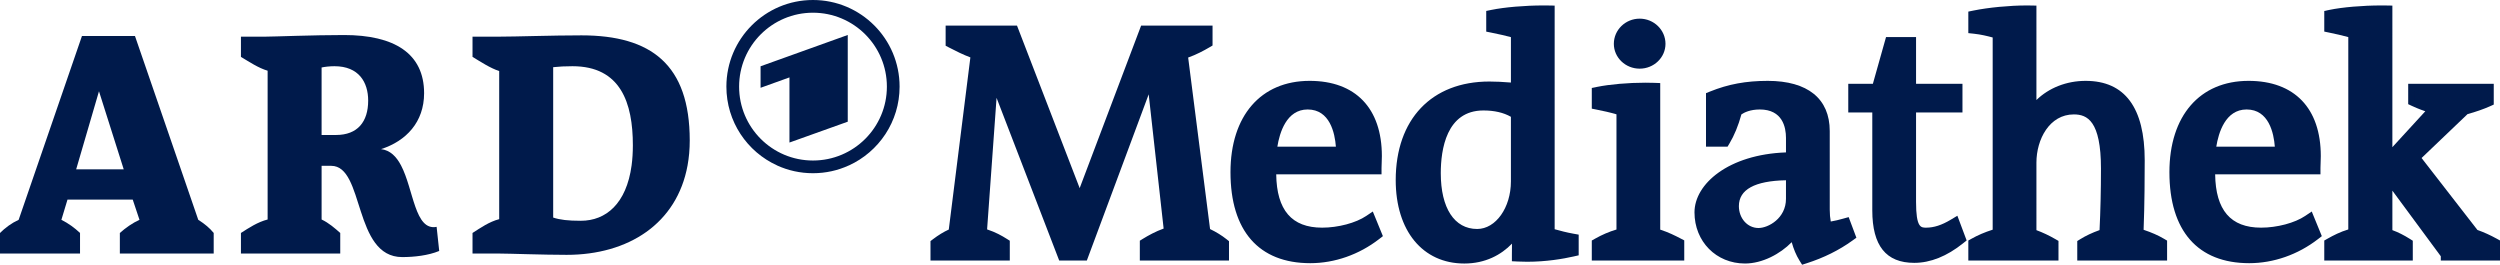 <?xml version="1.0" encoding="UTF-8" standalone="no"?>
<!-- Generator: Adobe Illustrator 16.0.0, SVG Export Plug-In . SVG Version: 6.00 Build 0)  -->

<svg
   xmlns:dc="http://purl.org/dc/elements/1.1/"
   xmlns:cc="http://creativecommons.org/ns#"
   xmlns:rdf="http://www.w3.org/1999/02/22-rdf-syntax-ns#"
   xmlns:svg="http://www.w3.org/2000/svg"
   xmlns="http://www.w3.org/2000/svg"
   xmlns:sodipodi="http://sodipodi.sourceforge.net/DTD/sodipodi-0.dtd"
   xmlns:inkscape="http://www.inkscape.org/namespaces/inkscape"
   version="1.1"
   x="0px"
   y="0px"
   width="585.458"
   height="61.994"
   viewBox="0 0 585.458 61.994"
   enable-background="new 0 0 768.66 142"
   xml:space="preserve"
   id="svg263"
   sodipodi:docname="ard-mediathek.svg"
   inkscape:version="0.92.1 r15371"><defs
     id="defs267" /><sodipodi:namedview
     pagecolor="#ffffff"
     bordercolor="#666666"
     borderopacity="1"
     objecttolerance="10"
     gridtolerance="10"
     guidetolerance="10"
     inkscape:pageopacity="0"
     inkscape:pageshadow="2"
     inkscape:window-width="1920"
     inkscape:window-height="1001"
     id="namedview265"
     showgrid="false"
     fit-margin-top="0"
     fit-margin-left="0"
     fit-margin-right="0"
     fit-margin-bottom="0"
     inkscape:zoom="3.0061935"
     inkscape:cx="298.97981"
     inkscape:cy="14.087437"
     inkscape:window-x="-9"
     inkscape:window-y="-9"
     inkscape:window-maximized="1"
     inkscape:current-layer="svg263" /><path
     style="fill:#001a4b;fill-opacity:1"
     inkscape:connector-curvature="0"
     id="path2"
     d="m 248.565,60.268 -15.693,-40.76 -2.5,34.751 c 2.227,0.664 3.774,1.534 5.004,2.312 l 0.35,0.221 v 3.475 h -17.07 v -3.433 l 0.295,-0.225 c 1.318,-1.007 2.724,-1.84 3.929,-2.333 l 5.186,-41.334 c -1.845,-0.637 -3.781,-1.6 -5.461,-2.477 l -0.403,-0.21 V 6.738 h 15.447 L 252.851,46.16 267.756,6.738 h 15.453 v 3.49 l -0.369,0.218 c -1.378,0.814 -3.383,1.874 -5.416,2.515 l 5.261,41.184 c 1.496,0.679 2.937,1.548 4.094,2.473 l 0.282,0.226 v 3.422 h -19.382 v -3.479 l 0.355,-0.22 c 1.323,-0.818 3.264,-1.884 5.283,-2.523 l -3.916,-35.171 -15.405,41.396 h -5.431 z" /><path
     style="fill:#001a4b;fill-opacity:1"
     inkscape:connector-curvature="0"
     id="path4"
     d="M 282.457,7.488 V 9.8 c -1.696,1.002 -3.854,2.081 -5.859,2.621 l 5.396,42.239 c 1.619,0.693 3.16,1.619 4.316,2.543 v 2.312 h -17.882 v -2.311 c 1.618,-1.001 3.699,-2.08 5.703,-2.619 l -4.316,-38.772 h -0.076 L 253.475,59.518 H 249.08 L 232.431,16.275 h -0.078 l -2.773,38.54 c 2.312,0.616 3.931,1.465 5.396,2.39 v 2.312 h -15.57 v -2.312 c 1.311,-1.001 2.854,-1.927 4.162,-2.39 l 5.319,-42.394 C 226.884,11.804 224.725,10.725 222.951,9.8 V 7.488 h 14.183 l 15.724,40.775 15.416,-40.775 h 14.183 m -14.029,52.027 v 0 0 M 283.957,5.988 h -1.5 -14.185 -1.037 l -0.367,0.97 -14.026,37.1 -14.311,-37.109 -0.37,-0.96 h -1.029 -14.181 -1.5 v 1.5 2.312 0.909 l 0.806,0.421 c 1.533,0.8 3.278,1.671 4.989,2.313 l -5.058,40.313 c -1.168,0.528 -2.47,1.321 -3.694,2.255 l -0.589,0.45 v 0.742 2.312 1.5 h 1.5 15.57 1.5 v -1.5 -2.312 -0.827 l -0.699,-0.441 C 234.61,55.2 233.17,54.383 231.162,53.721 l 2.217,-30.809 14.301,37.145 0.37,0.961 h 1.03 4.395 1.042 l 0.363,-0.977 14.124,-37.953 3.5,31.438 c -1.875,0.669 -3.632,1.641 -4.865,2.403 l -0.711,0.439 v 0.836 2.311 1.5 h 1.5 17.882 1.5 v -1.5 -2.312 -0.722 l -0.563,-0.45 c -1.106,-0.884 -2.457,-1.717 -3.871,-2.392 l -5.13,-40.164 c 1.889,-0.667 3.697,-1.629 4.975,-2.385 l 0.737,-0.436 V 9.798 7.486 5.988 Z" /><path
     style="fill:#001a4b;fill-opacity:1"
     inkscape:connector-curvature="0"
     id="path10"
     d="m 306.847,60.883 c -11.568,0 -17.938,-7.302 -17.938,-20.561 0,-12.729 6.814,-20.636 17.784,-20.636 10.425,0 16.167,5.987 16.167,16.858 0,0.61 -0.024,1.194 -0.046,1.713 -0.017,0.401 -0.032,0.763 -0.032,1.063 v 0.75 h -24.666 v 0.33 c 0,9.066 3.872,13.664 11.507,13.664 3.885,0 8.208,-1.157 10.757,-2.879 l 0.764,-0.517 1.799,4.39 -0.452,0.349 c -4.564,3.532 -10.12,5.476 -15.644,5.476 z m 6.793,-25.779 c -0.197,-6.414 -2.935,-10.217 -7.41,-10.217 -4.288,0 -7.229,3.801 -7.96,10.217 z" /><path
     style="fill:#001a4b;fill-opacity:1"
     inkscape:connector-curvature="0"
     id="path12"
     d="m 306.693,20.436 c 10.562,0 15.417,6.32 15.417,16.108 -0.001,1.083 -0.078,2.083 -0.078,2.776 h -24.666 v 1.08 c 0,9.789 4.472,14.414 12.257,14.414 3.776,0 8.323,-1.08 11.177,-3.008 l 1.232,3.008 c -4.085,3.16 -9.403,5.318 -15.185,5.318 -10.868,0 -17.188,-6.63 -17.188,-19.811 0,-11.484 5.858,-19.885 17.034,-19.885 m -9.25,15.418 h 16.958 c 0,-6.629 -2.696,-11.717 -8.171,-11.717 -5.395,0 -8.247,5.164 -8.787,11.717 m 9.25,-16.918 c -11.432,0 -18.534,8.195 -18.534,21.386 0,13.742 6.637,21.311 18.688,21.311 5.689,0 11.408,-2 16.103,-5.632 l 0.903,-0.698 -0.433,-1.057 -1.232,-3.008 -0.7,-1.707 -1.528,1.032 c -2.436,1.646 -6.589,2.751 -10.337,2.751 -7.121,0 -10.642,-4.088 -10.754,-12.494 h 23.163 1.5 v -1.5 c 0,-0.292 0.015,-0.643 0.031,-1.032 0.021,-0.521 0.046,-1.113 0.047,-1.743 0,-11.191 -6.166,-17.609 -16.917,-17.609 z m -7.558,15.418 c 0.515,-3.237 2.124,-8.717 7.095,-8.717 5.207,0 6.374,5.532 6.613,8.717 z" /><path
     style="fill:#001a4b;fill-opacity:1"
     inkscape:connector-curvature="0"
     id="path18"
     d="m 342.921,60.96 c -9.305,0 -15.317,-7.374 -15.317,-18.787 0,-13.775 8.114,-22.333 21.175,-22.333 1.669,0 3.661,0.106 5.803,0.308 V 8.125 C 353.21,7.732 351.545,7.343 349.403,6.913 L 348.801,6.792 V 3.176 l 0.6,-0.123 c 3.049,-0.624 7.785,-1.027 12.065,-1.027 0.381,0 0.755,0.003 1.124,0.01 l 0.737,0.013 v 52.2 c 1.472,0.42 3.126,0.878 5.01,1.216 l 0.618,0.11 v 3.616 l -0.584,0.133 c -2.461,0.558 -6.323,1.223 -10.741,1.223 -0.692,0 -1.394,-0.016 -2.103,-0.051 l -0.713,-0.035 v -0.714 c 0,-1.588 0,-3.209 0.107,-4.874 -2.306,3.225 -6.309,6.087 -12,6.087 z m 4.471,-35.842 c -6.923,0 -10.735,5.482 -10.735,15.437 0,8.652 3.466,13.818 9.271,13.818 4.772,0 8.654,-5.335 8.654,-11.893 V 26.929 c -1.898,-1.202 -4.314,-1.811 -7.19,-1.811 z" /><path
     style="fill:#001a4b;fill-opacity:1"
     inkscape:connector-curvature="0"
     id="path20"
     d="m 361.465,2.776 c 0.376,0 0.747,0.003 1.11,0.01 v 52.029 c 1.618,0.463 3.47,1.002 5.628,1.389 v 2.39 c -2.897,0.656 -6.583,1.204 -10.576,1.204 -0.681,0 -1.37,-0.016 -2.066,-0.05 0,-2.544 0,-5.241 0.463,-8.017 l -0.154,-0.154 c -1.772,4.548 -6.476,8.634 -12.949,8.634 -9.02,0 -14.567,-7.246 -14.567,-18.037 0,-14.49 8.786,-21.583 20.425,-21.583 2.004,0 4.317,0.154 6.553,0.386 V 7.564 c -1.773,-0.539 -3.854,-1 -5.781,-1.387 V 3.788 c 3.105,-0.636 7.827,-1.012 11.914,-1.012 m -15.538,52.347 c 5.165,0 9.404,-5.551 9.404,-12.643 V 26.526 c -2.006,-1.387 -4.625,-2.158 -7.939,-2.158 -7.168,0 -11.485,5.55 -11.485,16.187 0,8.635 3.546,14.568 10.02,14.568 M 361.465,1.276 v 0 c -4.327,0 -9.122,0.409 -12.216,1.042 l -1.199,0.246 v 1.224 2.389 1.229 l 1.205,0.242 c 1.846,0.371 3.332,0.71 4.577,1.047 v 10.634 c -1.854,-0.157 -3.577,-0.238 -5.053,-0.238 -13.524,0 -21.925,8.845 -21.925,23.083 0,11.868 6.307,19.537 16.067,19.537 4.923,0 8.646,-2.042 11.159,-4.657 -0.019,0.91 -0.019,1.808 -0.019,2.694 v 1.429 l 1.427,0.069 c 0.703,0.034 1.422,0.052 2.139,0.052 4.487,0 8.408,-0.675 10.907,-1.241 l 1.168,-0.265 v -1.198 -2.39 -1.255 l -1.235,-0.222 c -1.622,-0.29 -3.077,-0.674 -4.393,-1.045 V 2.786 1.312 l -1.473,-0.026 c -0.371,-0.007 -0.75,-0.01 -1.136,-0.01 z m -15.538,52.347 c -5.335,0 -8.521,-4.886 -8.521,-13.068 0,-5.485 1.297,-14.687 9.985,-14.687 2.556,0 4.718,0.499 6.439,1.484 V 42.48 c 0.001,6.145 -3.544,11.143 -7.903,11.143 z" /><path
     style="fill:#001a4b;fill-opacity:1"
     inkscape:connector-curvature="0"
     id="path26"
     d="m 373.521,60.266 v -3.499 l 0.381,-0.216 c 1.766,-0.997 3.495,-1.715 5.399,-2.237 V 26.218 c -1.661,-0.535 -3.534,-0.939 -5.178,-1.269 l -0.603,-0.121 v -3.616 l 0.6,-0.123 c 2.937,-0.601 7.229,-0.974 11.202,-0.974 0.684,0 1.354,0.011 2.002,0.035 l 0.723,0.026 v 34.151 c 1.906,0.569 3.391,1.256 5.224,2.212 l 0.403,0.21 v 3.517 z m 10.461,-44.937 c -2.921,0 -5.298,-2.272 -5.298,-5.066 0,-2.836 2.376,-5.144 5.298,-5.144 2.921,0 5.298,2.308 5.298,5.144 -10e-4,2.793 -2.378,5.066 -5.298,5.066 z" /><path
     style="fill:#001a4b;fill-opacity:1"
     inkscape:connector-curvature="0"
     id="path28"
     d="m 383.982,5.869 c 2.467,0 4.548,1.926 4.548,4.394 -10e-4,2.389 -2.082,4.316 -4.548,4.316 -2.466,0 -4.548,-1.927 -4.548,-4.316 0,-2.467 2.082,-4.394 4.548,-4.394 m 1.341,14.997 c 0.674,0 1.335,0.011 1.975,0.034 v 33.993 c 2.234,0.615 3.854,1.387 5.627,2.312 v 2.312 h -18.654 v -2.312 c 1.772,-1.001 3.622,-1.772 5.78,-2.312 V 25.679 c -1.772,-0.618 -3.854,-1.079 -5.78,-1.465 v -2.389 c 2.889,-0.591 7.176,-0.959 11.052,-0.959 M 383.982,4.369 c -3.335,0 -6.048,2.644 -6.048,5.894 0,3.207 2.713,5.816 6.048,5.816 3.334,0 6.047,-2.609 6.048,-5.815 0,-3.251 -2.713,-5.895 -6.048,-5.895 z m 1.341,14.997 v 0 c -4.02,0 -8.37,0.379 -11.353,0.989 l -1.199,0.246 v 1.224 2.389 1.229 l 1.205,0.242 c 1.452,0.291 3.084,0.641 4.575,1.086 v 26.977 c -1.75,0.523 -3.369,1.219 -5.018,2.15 l -0.762,0.43 v 0.876 2.312 1.5 h 1.5 18.653 1.5 v -1.5 -2.312 -0.909 l -0.807,-0.421 c -1.385,-0.723 -2.891,-1.471 -4.82,-2.098 V 20.9 19.453 l -1.446,-0.052 c -0.648,-0.023 -1.33,-0.035 -2.028,-0.035 z" /><path
     style="fill:#001a4b;fill-opacity:1"
     inkscape:connector-curvature="0"
     id="path34"
     d="m 422.04,60.608 c -0.942,-1.508 -1.686,-3.546 -2.044,-5.498 -2.403,3.03 -7.013,5.851 -11.349,5.851 -6.419,0 -11.077,-4.724 -11.077,-11.231 0,-6.426 7.996,-13.069 21.427,-13.308 v -4.115 c 0,-4.715 -2.508,-7.42 -6.881,-7.42 -2.696,0 -4.28,0.923 -4.963,1.449 -0.712,2.671 -1.651,4.99 -2.795,6.896 l -0.219,0.364 h -3.872 V 22.32 l 0.469,-0.189 c 4.179,-1.69 8.259,-2.443 13.23,-2.443 11.387,0 13.776,5.982 13.776,11 v 18.424 c 0,1.356 0.138,2.563 0.411,3.597 1.208,-0.128 2.461,-0.444 3.648,-0.774 l 0.662,-0.184 1.367,3.646 -0.465,0.335 c -3.041,2.194 -6.561,3.942 -10.463,5.192 l -0.556,0.179 z m -3.044,-19.153 c -5.741,0.015 -12.527,1.216 -12.527,6.808 0,3.297 2.346,5.88 5.34,5.88 2.428,0 7.188,-2.287 7.188,-7.574 v -5.114 z" /><path
     style="fill:#001a4b;fill-opacity:1"
     inkscape:connector-curvature="0"
     id="path36"
     d="m 413.967,20.437 c 8.171,0 13.026,3.237 13.026,10.25 v 18.424 c 0,1.463 0.153,3.006 0.616,4.393 1.465,-0.077 3.006,-0.462 4.395,-0.848 l 0.925,2.467 c -2.776,2.004 -6.168,3.777 -10.253,5.087 -1.156,-1.851 -2.08,-4.702 -2.158,-7.168 h -0.077 c -1.618,3.313 -6.858,7.168 -11.793,7.168 -5.935,0 -10.327,-4.394 -10.327,-10.481 0,-6.091 8.17,-12.564 21.427,-12.564 v -4.858 c 0,-4.778 -2.542,-8.17 -7.631,-8.17 -2.62,0 -4.548,0.848 -5.626,1.772 -0.54,2.082 -1.389,4.626 -2.775,6.938 h -2.697 V 22.826 c 3.621,-1.465 7.553,-2.389 12.948,-2.389 m -2.158,34.456 c 3.082,0 7.938,-2.854 7.938,-8.324 V 40.71 c -0.217,-0.003 -0.432,-0.005 -0.643,-0.005 -10.645,0 -13.385,3.779 -13.385,7.559 0,3.622 2.621,6.629 6.09,6.629 m 2.158,-35.956 c -5.072,0 -9.239,0.771 -13.512,2.498 l -0.938,0.379 v 1.011 10.022 1.5 h 1.5 2.697 0.85 l 0.437,-0.729 c 1.143,-1.903 2.086,-4.199 2.807,-6.829 0.656,-0.445 2.053,-1.153 4.309,-1.153 5.334,0 6.131,4.179 6.131,6.67 v 3.384 c -13.446,0.479 -21.427,7.369 -21.427,14.038 0,6.83 5.085,11.981 11.827,11.981 4.076,0 8.266,-2.257 10.94,-4.995 0.421,1.554 1.051,3.066 1.815,4.29 l 0.619,0.99 1.111,-0.356 c 3.977,-1.275 7.567,-3.058 10.673,-5.3 l 0.929,-0.67 -0.402,-1.072 -0.925,-2.467 -0.482,-1.286 -1.323,0.367 c -0.938,0.261 -1.917,0.513 -2.869,0.664 -0.16,-0.821 -0.24,-1.746 -0.24,-2.764 V 30.688 c 0,-7.578 -5.16,-11.751 -14.527,-11.751 z m -2.158,34.456 c -2.573,0 -4.59,-2.253 -4.59,-5.13 0,-3.871 3.709,-5.905 11.027,-6.05 v 4.355 c 0,4.544 -4.127,6.825 -6.437,6.825 z" /><path
     style="fill:#001a4b;fill-opacity:1"
     inkscape:connector-curvature="0"
     id="path42"
     d="m 448.286,60.806 c -6.19,0 -9.074,-3.667 -9.074,-11.54 V 25.58 h -5.627 v -5.2 h 5.578 l 3.083,-10.945 h 5.712 V 20.38 h 10.868 v 5.2 h -10.868 v 21.681 c 0,6.315 1.287,6.804 3.104,6.804 1.962,0 3.922,-0.627 6.166,-1.974 l 0.772,-0.463 1.662,4.435 -0.425,0.34 c -3.653,2.921 -7.337,4.403 -10.951,4.403 z" /><path
     style="fill:#001a4b;fill-opacity:1"
     inkscape:connector-curvature="0"
     id="path44"
     d="M 447.208,10.185 V 21.13 h 10.868 v 3.7 h -10.868 v 22.431 c 0,5.781 1.002,7.554 3.854,7.554 2.157,0 4.238,-0.692 6.552,-2.08 l 1.155,3.082 c -3.082,2.465 -6.628,4.239 -10.483,4.239 -5.549,0 -8.324,-3.159 -8.324,-10.79 V 24.83 h -5.627 v -3.7 h 5.396 l 3.083,-10.945 h 4.394 m 1.5,-1.5 h -1.5 -4.394 -1.136 l -0.308,1.093 -2.775,9.852 h -4.261 -1.5 v 1.5 3.7 1.5 h 1.5 4.127 v 22.936 c 0,8.27 3.214,12.29 9.824,12.29 3.788,0 7.63,-1.537 11.42,-4.567 l 0.85,-0.68 -0.382,-1.019 -1.155,-3.082 -0.632,-1.687 -1.544,0.927 c -2.123,1.273 -3.96,1.866 -5.78,1.866 -1.211,0 -2.354,0 -2.354,-6.054 V 26.33 h 9.368 1.5 v -1.5 -3.7 -1.5 h -1.5 -9.368 v -9.445 z" /><path
     style="fill:#001a4b;fill-opacity:1"
     inkscape:connector-curvature="0"
     id="path50"
     d="m 487.21,60.266 v -3.402 l 0.355,-0.22 c 1.371,-0.849 2.879,-1.542 4.837,-2.221 0.231,-4.452 0.358,-9.735 0.358,-14.946 0,-9.415 -2.127,-13.433 -7.112,-13.433 -6.172,0 -9.502,6.206 -9.502,12.045 v 16.34 c 1.604,0.554 3.213,1.293 4.789,2.203 l 0.375,0.217 v 3.417 h -19.613 v -3.499 l 0.381,-0.216 c 1.53,-0.864 3.189,-1.556 5.323,-2.215 V 8.208 c -1.375,-0.388 -3.13,-0.849 -5.034,-1.054 l -0.67,-0.072 V 3.329 l 0.6,-0.123 c 3.447,-0.705 8.381,-1.179 12.276,-1.179 0.283,0 0.562,0.002 0.837,0.007 l 0.736,0.014 v 20.933 c 0,0.826 -0.029,1.679 -0.085,2.512 2.731,-3.604 7.28,-5.806 12.361,-5.806 8.804,0 13.083,5.842 13.083,17.86 0,3.196 -0.028,11.073 -0.283,16.802 2.133,0.684 3.739,1.373 5.154,2.209 l 0.369,0.218 v 3.489 H 487.21 Z" /><path
     style="fill:#001a4b;fill-opacity:1"
     inkscape:connector-curvature="0"
     id="path52"
     d="m 474.574,2.778 c 0.278,0 0.553,0.002 0.823,0.007 v 20.196 c 0,1.849 -0.154,4.007 -0.462,5.703 h 0.152 c 1.852,-4.471 6.707,-8.247 13.336,-8.247 8.4,0 12.333,5.626 12.333,17.11 0,5.474 -0.077,12.563 -0.31,17.345 2.004,0.615 3.854,1.311 5.55,2.312 v 2.312 H 487.96 v -2.234 c 1.619,-1.002 3.314,-1.695 5.164,-2.312 0.231,-4.239 0.387,-9.636 0.387,-15.493 0,-8.479 -1.696,-14.183 -7.862,-14.183 -6.86,0 -10.252,6.86 -10.252,12.795 V 54.97 c 1.927,0.616 3.699,1.466 5.164,2.312 v 2.234 h -18.113 v -2.312 c 1.772,-1.001 3.621,-1.695 5.704,-2.312 V 7.642 C 466.533,7.179 464.606,6.64 462.448,6.409 V 3.942 c 3.175,-0.649 8.039,-1.164 12.126,-1.164 m 0,-1.5 c -3.941,0 -8.935,0.48 -12.427,1.194 l -1.199,0.246 v 1.224 2.467 1.348 l 1.34,0.144 c 1.604,0.172 3.111,0.535 4.364,0.877 v 45.008 c -1.937,0.627 -3.492,1.293 -4.941,2.112 l -0.763,0.43 v 0.876 2.312 1.5 h 1.5 18.113 1.5 v -1.5 -2.234 -0.866 l -0.75,-0.433 c -1.452,-0.839 -2.933,-1.537 -4.414,-2.082 V 38.089 c 0,-5.476 3.067,-11.295 8.752,-11.295 3.146,0 6.362,1.507 6.362,12.683 0,5.005 -0.117,10.075 -0.332,14.407 -1.784,0.645 -3.202,1.314 -4.508,2.122 l -0.711,0.439 v 0.836 2.234 1.5 h 1.5 18.036 1.5 v -1.5 -2.312 -0.856 l -0.737,-0.436 c -1.341,-0.791 -2.841,-1.454 -4.763,-2.098 0.233,-5.686 0.26,-13.17 0.26,-16.267 0,-12.349 -4.654,-18.61 -13.833,-18.61 -4.514,0 -8.631,1.667 -11.529,4.486 0.002,-0.148 0.003,-0.295 0.003,-0.442 V 2.786 1.313 l -1.473,-0.026 c -0.279,-0.006 -0.563,-0.009 -0.85,-0.009 z" /><path
     style="fill:#001a4b;fill-opacity:1"
     inkscape:connector-curvature="0"
     id="path58"
     d="m 526.729,60.883 c -11.567,0 -17.938,-7.302 -17.938,-20.561 0,-12.729 6.814,-20.636 17.785,-20.636 10.425,0 16.166,5.987 16.166,16.858 0,0.613 -0.024,1.199 -0.046,1.721 -0.017,0.398 -0.032,0.757 -0.032,1.056 v 0.75 h -24.665 v 0.33 c 0,9.066 3.871,13.664 11.507,13.664 3.886,0 8.209,-1.157 10.757,-2.879 l 0.765,-0.517 1.797,4.39 -0.451,0.349 c -4.564,3.531 -10.12,5.475 -15.645,5.475 z m 6.793,-25.779 c -0.196,-6.414 -2.935,-10.217 -7.409,-10.217 -4.287,0 -7.229,3.801 -7.96,10.217 z" /><path
     style="fill:#001a4b;fill-opacity:1"
     inkscape:connector-curvature="0"
     id="path60"
     d="m 526.576,20.436 c 10.561,0 15.416,6.32 15.416,16.108 0,1.083 -0.078,2.083 -0.078,2.776 h -24.665 v 1.08 c 0,9.789 4.472,14.414 12.257,14.414 3.776,0 8.324,-1.08 11.177,-3.008 l 1.231,3.008 c -4.084,3.16 -9.402,5.318 -15.185,5.318 -10.868,0 -17.188,-6.63 -17.188,-19.811 -10e-4,-11.484 5.858,-19.885 17.035,-19.885 m -9.25,15.418 h 16.958 c 0,-6.629 -2.696,-11.717 -8.171,-11.717 -5.396,0 -8.247,5.164 -8.787,11.717 m 9.25,-16.918 c -11.433,0 -18.535,8.195 -18.535,21.386 0,13.742 6.637,21.311 18.688,21.311 5.69,0 11.409,-2 16.103,-5.632 l 0.902,-0.698 -0.432,-1.057 -1.232,-3.008 -0.698,-1.708 -1.529,1.033 c -2.435,1.646 -6.589,2.751 -10.337,2.751 -7.121,0 -10.642,-4.088 -10.754,-12.494 h 23.162 1.5 v -1.5 c 0,-0.29 0.016,-0.638 0.031,-1.023 0.021,-0.525 0.047,-1.12 0.047,-1.753 0,-11.19 -6.166,-17.608 -16.916,-17.608 z m -7.559,15.418 c 0.516,-3.237 2.124,-8.717 7.096,-8.717 5.206,0 6.374,5.532 6.613,8.717 z" /><path
     style="fill:#001a4b;fill-opacity:1"
     inkscape:connector-curvature="0"
     id="path66"
     d="m 572.713,60.268 -13.21,-17.896 v 12.051 c 1.496,0.504 2.918,1.193 4.43,2.146 l 0.35,0.221 v 3.476 h -19.229 v -3.499 l 0.381,-0.216 c 1.443,-0.815 3.179,-1.706 5.245,-2.249 V 8.119 C 549.117,7.657 547.277,7.252 545.651,6.911 L 545.054,6.786 V 3.178 l 0.597,-0.125 c 2.98,-0.625 7.693,-1.028 12.007,-1.028 0.376,0 0.746,0.003 1.107,0.01 l 0.736,0.014 v 34.343 l 9.811,-10.696 c -1.617,-0.478 -3.156,-1.095 -4.175,-1.576 l -0.43,-0.203 v -3.538 h 18.535 v 3.626 l -0.442,0.199 c -1.427,0.642 -3.45,1.341 -5.324,1.842 l -11.394,10.883 13.629,17.558 c 1.544,0.53 3.053,1.205 4.606,2.061 l 0.389,0.214 v 3.506 z" /><path
     style="fill:#001a4b;fill-opacity:1"
     inkscape:connector-curvature="0"
     id="path68"
     d="m 557.658,2.776 c 0.371,0 0.736,0.003 1.094,0.01 V 38.321 L 570.7,25.294 c -1.928,-0.462 -3.932,-1.232 -5.242,-1.85 v -2.312 h 17.035 v 2.391 c -1.54,0.693 -3.622,1.387 -5.395,1.85 l -12.023,11.483 14.183,18.27 c 1.616,0.54 3.159,1.232 4.699,2.08 v 2.312 H 573.093 V 59.516 L 558.754,40.092 v 14.877 c 1.772,0.539 3.314,1.311 4.779,2.234 v 2.312 h -17.729 v -2.312 c 1.772,-1.002 3.547,-1.85 5.626,-2.312 V 7.564 c -1.694,-0.539 -3.776,-1 -5.626,-1.387 V 3.788 c 3.034,-0.636 7.815,-1.012 11.854,-1.012 m 0,-1.5 c -4.36,0 -9.134,0.41 -12.161,1.043 l -1.192,0.25 v 1.218 2.389 1.219 l 1.192,0.25 c 1.428,0.299 3.021,0.647 4.434,1.039 v 45.048 c -1.901,0.568 -3.509,1.398 -4.864,2.165 l -0.762,0.431 v 0.875 2.312 1.5 h 1.5 17.729 1.5 v -1.5 -2.312 -0.827 l -0.7,-0.441 c -1.391,-0.878 -2.71,-1.54 -4.079,-2.044 V 44.65 l 11.339,15.36 v 1.006 l 1.5,0.002 h 10.864 1.5 v -1.5 -2.312 -0.887 l -0.776,-0.428 c -1.521,-0.837 -3.002,-1.506 -4.513,-2.039 L 567.091,37.005 577.858,26.722 c 1.878,-0.511 3.816,-1.186 5.252,-1.833 l 0.885,-0.398 v -0.97 -2.391 -1.5 h -1.5 -17.035 -1.5 v 1.5 2.312 0.951 l 0.86,0.405 c 0.429,0.203 1.61,0.738 3.146,1.258 l -7.712,8.408 V 2.784 1.311 l -1.473,-0.026 c -0.369,-0.006 -0.743,-0.009 -1.123,-0.009 z" /><path
     style="fill:#001a4b;fill-opacity:1;stroke:none;stroke-width:2.5;stroke-miterlimit:10"
     inkscape:connector-curvature="0"
     id="path74"
     d="M 46.43,51.477 42.049,38.743 31.609,8.437 H 19.192 L 8.754,38.74 4.368,51.477 C 2.717,52.231 1.208,53.35 0,54.557 v 4.821 h 18.741 v -4.821 c -1.278,-1.207 -2.712,-2.251 -4.364,-3.08 l 1.431,-4.738 h 15.275 l 1.583,4.738 c -1.661,0.754 -3.239,1.873 -4.598,3.08 v 4.821 H 50.044 V 54.557 C 49.142,53.428 47.861,52.375 46.43,51.477 M 17.836,39.656 18.104,38.74 23.18,21.373 l 5.506,17.367 0.286,0.916 z"
     stroke-miterlimit="10" /><path
     style="fill:#001a4b;fill-opacity:1;stroke:none;stroke-width:2.5;stroke-miterlimit:10"
     inkscape:connector-curvature="0"
     id="path76"
     d="m 136.17,8.28 c -6.85,0 -15.356,0.306 -19.418,0.306 h -6.096 v 4.736 c 1.884,1.129 4.141,2.637 6.247,3.314 v 34.687 c -2.337,0.604 -4.363,2.027 -6.247,3.234 v 4.821 h 6.322 c 2.257,0 10.236,0.304 15.726,0.304 14.456,0 25.819,-7.307 28.311,-20.939 0.337,-1.838 0.511,-3.787 0.511,-5.852 C 161.525,15.132 152.497,8.28 136.17,8.28 m 11.74,30.455 v 0.006 c -1.214,8.943 -5.995,12.961 -11.89,12.961 -3.015,0 -4.895,-0.225 -6.475,-0.754 V 15.732 c 1.354,-0.153 2.857,-0.226 4.517,-0.226 11.286,0 14.143,8.58 14.143,18.512 -0.001,1.707 -0.102,3.272 -0.295,4.717"
     stroke-miterlimit="10" /><path
     style="fill:#001a4b;fill-opacity:1;stroke:none;stroke-width:2.5;stroke-miterlimit:10"
     inkscape:connector-curvature="0"
     id="path78"
     d="m 102.249,53.126 c -5.129,0.998 -5.364,-8.737 -8.333,-14.386 -1.077,-2.051 -2.52,-3.557 -4.681,-3.818 5.864,-1.887 10.082,-6.323 10.082,-13.094 0,-9.333 -7.001,-13.623 -18.735,-13.623 -7.228,0 -16.555,0.38 -18.439,0.38 h -5.72 v 4.736 c 1.882,1.129 4.145,2.637 6.25,3.238 v 34.843 c -2.335,0.601 -4.368,1.947 -6.25,3.153 v 4.821 h 23.256 v -4.82 C 78.395,53.427 77.047,52.23 75.314,51.402 V 38.834 h 2.257 c 7.826,0 5.116,21.37 16.626,21.37 2.789,0 6.102,-0.372 8.659,-1.433 z M 78.699,31.611 H 75.312 V 15.805 c 0.679,-0.155 1.881,-0.299 3.012,-0.299 5.716,0 7.896,3.766 7.896,8.052 0.001,4.962 -2.483,8.053 -7.521,8.053"
     stroke-miterlimit="10" /><path
     style="fill:#001a4b;fill-opacity:1;stroke:none;stroke-width:2.5;stroke-miterlimit:10"
     inkscape:connector-curvature="0"
     id="path80"
     d="m 181.986,38.749 c 2.561,1.17 5.405,1.815 8.398,1.815 2.996,0 5.83,-0.646 8.381,-1.815 h 0.025 C 205.799,35.557 210.669,28.485 210.669,20.288 210.669,9.086 201.588,0 190.384,0 c -11.197,0 -20.276,9.085 -20.276,20.288 0,8.197 4.869,15.269 11.878,18.452 m 8.398,-1.149 c -9.554,0 -17.297,-7.745 -17.297,-17.303 0,-9.563 7.743,-17.312 17.297,-17.312 9.561,0 17.309,7.749 17.309,17.312 0,9.558 -7.749,17.303 -17.309,17.303 m -12.27,-17.031 6.764,-2.433 v 15.255 l 13.651,-4.883 V 8.192 l -20.415,7.33 z"
     stroke-miterlimit="10" /><g
     style="display:none;fill:#000000"
     display="none"
     id="background"
     transform="translate(-1.329,-42.203)"><rect
       style="display:inline;fill:#000000"
       y="0"
       id="rect86"
       height="142"
       width="771.941"
       display="inline"
       x="0" /></g><g
     style="display:none;fill:#000000"
     display="none"
     id="de_mediathek"
     transform="translate(-1.329,-42.203)"><g
       style="display:inline;fill:#000000"
       id="g123"
       display="inline"><path
         style="fill:#000000"
         inkscape:connector-curvature="0"
         id="path89"
         d="m -1486.023,306.322 c -40.352,0 -73.686,-1.754 -104.681,-2.338 v -394.16 c 30.995,-0.585 76.609,-2.339 122.225,-2.339 124.564,0 201.174,56.727 201.174,193.572 0,135.673 -90.061,205.265 -218.718,205.265 z m 12.865,-346.205 c -19.299,0 -39.767,0.584 -53.802,1.754 v 287.141 c 12.865,1.754 32.164,2.924 47.369,2.924 84.797,0 144.447,-45.029 144.447,-146.201 10e-4,-93.57 -41.521,-145.618 -138.014,-145.618 z" /><path
         style="fill:#000000"
         inkscape:connector-curvature="0"
         id="path91"
         d="m -1042.162,303.984 c 0,-18.715 0.585,-38.014 2.924,-53.803 l -0.584,-0.584 c -14.036,34.502 -50.294,60.232 -96.494,60.232 -49.708,0 -81.288,-33.333 -81.288,-80.702 0,-65.498 64.914,-101.172 171.35,-101.172 v -16.959 c 0,-35.675 -15.205,-54.973 -60.82,-54.973 -26.901,0 -59.65,8.772 -83.042,21.054 l -12.281,-50.294 c 29.241,-11.111 68.423,-19.299 105.852,-19.299 88.306,0 112.867,38.598 112.867,96.494 V 224.45 c 0,25.147 0.584,54.973 1.755,79.534 z m -4.094,-133.922 c -87.137,0 -111.114,23.978 -111.114,51.463 0,22.224 15.205,39.184 39.767,39.184 42.691,0 71.348,-40.938 71.348,-82.458 v -8.189 z" /><path
         style="fill:#000000"
         inkscape:connector-curvature="0"
         id="path93"
         d="m -842.162,309.832 c -22.224,0 -46.2,-2.924 -64.329,-8.188 l 4.678,-53.217 c 18.129,7.018 41.521,11.11 63.744,11.11 32.75,0 55.557,-14.62 55.557,-38.013 0,-59.65 -127.487,-23.394 -127.487,-123.979 0,-50.878 38.597,-90.061 118.716,-90.061 17.544,0 38.013,2.339 54.972,5.848 l -3.509,50.293 c -16.959,-5.263 -36.258,-8.187 -54.972,-8.187 -34.503,0 -50.878,14.035 -50.878,36.258 0,57.311 128.658,25.73 128.658,123.395 -0.001,54.973 -47.955,94.741 -125.15,94.741 z" /><path
         style="fill:#000000"
         inkscape:connector-curvature="0"
         id="path95"
         d="M -562.045,303.984 V -90.761 h 208.19 v 53.217 H -498.302 V 74.738 h 137.431 v 52.049 h -137.431 v 122.811 h 144.447 v 54.387 h -208.19 z" /><path
         style="fill:#000000"
         inkscape:connector-curvature="0"
         id="path97"
         d="m -125.203,69.476 c -57.896,-11.111 -85.967,29.241 -85.967,116.377 v 118.131 h -62.574 V 13.334 h 59.649 c 0,16.375 -1.754,42.106 -5.848,64.329 h 1.169 c 12.866,-39.182 42.106,-75.44 96.494,-69.592 z" /><path
         style="fill:#000000"
         inkscape:connector-curvature="0"
         id="path99"
         d="m -19.941,309.832 c -22.223,0 -46.2,-2.924 -64.329,-8.188 l 4.679,-53.217 c 18.129,7.018 41.521,11.11 63.743,11.11 32.75,0 55.558,-14.62 55.558,-38.013 0,-59.65 -127.488,-23.394 -127.488,-123.979 0,-50.878 38.597,-90.061 118.716,-90.061 17.544,0 38.014,2.339 54.973,5.848 L 82.4,63.626 C 65.441,58.363 46.142,55.439 27.428,55.439 c -34.504,0 -50.878,14.035 -50.878,36.258 0,57.311 128.658,25.73 128.658,123.395 0,54.972 -47.954,94.74 -125.149,94.74 z" /><path
         style="fill:#000000"
         inkscape:connector-curvature="0"
         id="path101"
         d="m 270.118,309.248 c -61.99,0 -80.704,-23.979 -80.704,-88.893 V 61.874 h -55.558 v -48.54 h 55.558 v -92.399 l 62.574,-16.959 V 13.334 h 76.025 v 48.539 h -76.025 v 139.186 c 0,43.274 8.772,54.971 38.013,54.971 12.866,0 25.146,-1.754 35.673,-4.094 l 5.263,50.293 c -17.543,4.093 -41.52,7.019 -60.819,7.019 z" /><path
         style="fill:#000000"
         inkscape:connector-curvature="0"
         id="path103"
         d="M 621.577,163.631 H 436.194 c -1.755,66.083 28.07,95.908 85.967,95.908 28.07,0 57.312,-5.85 83.628,-17.544 l 8.188,49.123 c -30.41,12.28 -66.668,18.714 -102.926,18.714 -89.477,0 -139.185,-46.784 -139.185,-149.126 0,-87.722 47.953,-153.22 132.751,-153.22 83.042,0 118.716,56.727 118.716,125.735 -10e-4,8.185 -0.586,18.129 -1.756,30.41 z M 502.277,53.687 c -35.088,0 -59.649,25.731 -64.913,66.668 H 560.76 C 561.928,78.833 539.119,53.687 502.277,53.687 Z" /><path
         style="fill:#000000"
         inkscape:connector-curvature="0"
         id="path105"
         d="M 1284.158,303.984 1253.164,94.037 c -3.125,-21.053 -5.556,-39.183 -7.311,-54.388 -1.754,-15.205 -3.417,-29.241 -4.971,-42.106 h -1.17 c -2.34,11.312 -5.071,23.301 -8.188,35.966 -3.125,12.674 -7.218,26.417 -12.28,41.229 l -74.271,229.246 H 1078.89 L 1008.128,91.113 C 1002.663,75.523 997.692,59.633 993.216,43.45 988.729,27.276 985.32,11.971 982.982,-2.458 h -1.17 c -1.169,17.161 -2.731,33.828 -4.679,50.001 -1.955,16.183 -3.901,33.626 -5.849,52.34 l -25.146,204.1 H 881.224 L 940.29,-90.765 h 76.025 l 76.024,228.076 c 4.679,14.43 8.862,28.272 12.572,41.522 3.701,13.259 6.727,26.315 9.064,39.183 h 1.17 c 3.116,-14.812 6.332,-27.869 9.649,-39.183 3.308,-11.304 7.31,-24.36 11.987,-39.183 l 77.779,-230.417 h 76.609 l 60.234,394.749 h -67.248 v 0.002 z" /><path
         style="fill:#000000"
         inkscape:connector-curvature="0"
         id="path107"
         d="m 1648.485,133.221 c 0,8.579 -0.585,18.329 -1.755,29.239 h -185.968 c -0.786,34.12 6.066,59.028 20.56,74.72 14.482,15.688 36.413,23.528 65.781,23.528 14.876,0 29.752,-1.708 44.628,-5.126 14.876,-3.417 28.391,-8.143 40.534,-14.173 l 5.849,49.709 c -14.82,6.241 -30.82,10.919 -47.98,14.036 -17.17,3.115 -34.725,4.678 -52.67,4.678 -45.651,0 -80.465,-11.988 -104.461,-35.966 -23.995,-23.978 -35.983,-61.697 -35.983,-113.161 0,-21.829 2.924,-42.105 8.772,-60.82 5.848,-18.714 14.419,-34.887 25.73,-48.539 11.303,-13.643 25.237,-24.361 41.813,-32.165 16.565,-7.794 35.381,-11.696 56.434,-11.696 20.66,0 38.497,3.317 53.51,9.942 15.004,6.634 27.285,15.698 36.843,27.193 9.55,11.504 16.668,24.854 21.347,40.06 4.677,15.205 7.016,31.386 7.016,48.541 z m -61.99,-14.621 c 0.776,-19.884 -4.147,-35.674 -14.767,-47.371 -10.627,-11.696 -25.385,-17.544 -44.271,-17.544 -17.709,0 -32.375,5.848 -43.979,17.544 -11.614,11.697 -18.796,27.487 -21.547,47.371 z" /><path
         style="fill:#000000"
         inkscape:connector-curvature="0"
         id="path109"
         d="m 2004.038,299.307 c -16.374,1.955 -34.411,3.316 -54.095,4.094 -19.691,0.775 -38.305,0.775 -55.849,0 0,-7.795 0.292,-16.76 0.877,-26.901 0.585,-10.134 1.653,-19.099 3.217,-26.901 h -1.17 c -7.804,17.938 -19.883,32.457 -36.258,43.568 -16.374,11.111 -35.874,16.666 -58.48,16.666 -35.874,0 -62.675,-12.279 -80.411,-36.842 -17.745,-24.562 -26.607,-57.896 -26.607,-100.004 0,-24.944 3.509,-47.562 10.525,-67.838 7.019,-20.268 17.051,-37.52 30.117,-51.755 13.058,-14.228 29.04,-25.238 47.954,-33.042 18.906,-7.794 40.06,-11.696 63.452,-11.696 7.018,0 14.127,0.201 21.345,0.585 7.21,0.393 14.712,0.979 22.516,1.754 v -85.383 c -7.018,-1.169 -15.112,-2.239 -24.27,-3.216 -9.165,-0.969 -18.038,-1.846 -26.608,-2.632 v -38.597 c 16.374,-1.946 34.503,-3.308 54.387,-4.094 19.885,-0.777 39.375,-0.777 58.48,0 V 254.87 c 7.018,1.17 15.104,2.248 24.27,3.217 9.156,0.969 18.028,1.846 26.608,2.622 z M 1891.172,63.042 c -15.991,-3.509 -31.389,-5.264 -46.2,-5.264 -24.954,0 -45.13,8.389 -60.527,25.147 -15.405,16.769 -23.1,44.646 -23.1,83.628 0,29.24 4.679,51.756 14.035,67.547 9.356,15.789 23.978,23.685 43.859,23.685 11.696,0 21.932,-3.116 30.703,-9.356 8.771,-6.232 16.273,-14.328 22.516,-24.271 6.23,-9.94 10.909,-21.145 14.034,-33.625 3.116,-12.475 4.68,-24.946 4.68,-37.43 V 63.042 Z" /><path
         style="fill:#000000"
         inkscape:connector-curvature="0"
         id="path111"
         d="m 2125.67,303.984 h -61.988 V 61.872 c -7.019,-1.169 -15.113,-2.239 -24.271,-3.216 -9.165,-0.969 -18.037,-1.846 -26.607,-2.632 V 17.427 c 16.374,-1.947 34.503,-3.308 54.387,-4.094 19.884,-0.777 39.374,-0.777 58.479,0 z m 9.358,-373.109 c 0,10.919 -3.902,20.176 -11.695,27.778 -7.805,7.603 -17.354,11.404 -28.655,11.404 -10.92,0 -20.276,-3.801 -28.071,-11.404 -7.804,-7.603 -11.696,-16.859 -11.696,-27.778 0,-10.911 3.894,-20.176 11.696,-27.779 7.795,-7.603 17.15,-11.404 28.071,-11.404 11.303,0 20.852,3.71 28.655,11.111 7.792,7.411 11.695,16.768 11.695,28.072 z" /><path
         style="fill:#000000"
         inkscape:connector-curvature="0"
         id="path113"
         d="m 2470.113,299.891 c -16.375,1.955 -34.356,3.316 -53.93,4.094 -19.582,0.777 -37.866,0.777 -54.845,0 0,-9.356 0.184,-18.713 0.566,-28.07 0.385,-9.355 1.143,-17.928 2.293,-25.73 l -0.585,-0.586 c -7.034,17.545 -19.061,31.973 -36.075,43.276 -17.014,11.304 -37.243,16.96 -60.7,16.96 -25.027,0 -44.874,-6.523 -59.531,-19.592 -14.666,-13.059 -21.994,-31.287 -21.994,-54.68 0,-16.76 4.003,-31.672 12.025,-44.738 8.021,-13.059 19.562,-24.068 34.622,-33.042 15.059,-8.964 33.15,-15.79 54.277,-20.47 21.125,-4.678 44.793,-7.018 71.009,-7.018 v -18.714 c 0,-18.321 -4.404,-32.063 -13.214,-41.229 -8.81,-9.156 -24.754,-13.743 -47.845,-13.743 -13.707,0 -28.481,1.956 -44.336,5.848 -15.854,3.902 -30.044,9.75 -42.562,17.544 l -5.85,-53.217 c 14.419,-5.456 30.41,-10.033 47.954,-13.743 17.545,-3.701 35.675,-5.556 54.388,-5.556 22.223,0 40.645,2.339 55.265,7.018 14.62,4.679 26.216,11.312 34.796,19.884 8.57,8.58 14.62,18.915 18.129,30.995 3.509,12.091 5.264,25.54 5.264,40.353 v 149.713 c 7.018,1.169 15.104,2.246 24.27,3.216 9.155,0.979 18.028,1.854 26.608,2.632 v 38.595 z M 2357.246,172.4 c -23.129,0 -41.942,1.562 -56.443,4.68 -14.501,3.125 -25.868,7.219 -34.094,12.281 -8.231,5.07 -13.814,10.728 -16.758,16.959 -2.941,6.24 -4.404,12.482 -4.404,18.715 0,10.919 3.527,19.591 10.582,26.023 7.055,6.434 16.85,9.648 29.396,9.648 10.582,0 20.276,-2.339 29.095,-7.018 8.817,-4.68 16.365,-10.91 22.635,-18.715 6.269,-7.795 11.175,-16.565 14.701,-26.315 3.527,-9.741 5.291,-19.884 5.291,-30.41 V 172.4 Z" /><path
         style="fill:#000000"
         inkscape:connector-curvature="0"
         id="path115"
         d="m 2662.514,302.814 c -8.58,1.945 -17.938,3.508 -28.071,4.678 -10.144,1.17 -20.084,1.756 -29.824,1.756 -15.571,0 -28.464,-1.562 -38.698,-4.67 -10.233,-3.105 -18.447,-8.169 -24.625,-15.168 -6.178,-7 -10.526,-16.139 -13.03,-27.413 -2.513,-11.276 -3.765,-25.093 -3.765,-41.431 V 62.457 h -55.558 V 13.333 h 55.558 v -92.4 l 61.404,-16.959 v 109.36 h 76.609 v 49.124 h -76.025 v 138.765 c 0,10.894 0.585,19.83 1.755,26.828 1.17,7 3.218,12.537 6.142,16.612 2.924,4.085 6.815,7 11.695,8.745 4.871,1.755 11.012,2.623 18.422,2.623 13.643,0 26.315,-1.555 38.013,-4.68 v 51.463 z" /><path
         style="fill:#000000"
         inkscape:connector-curvature="0"
         id="path117"
         d="m 2722.74,-74.389 c -7.018,-1.169 -15.114,-2.239 -24.27,-3.216 -9.165,-0.969 -18.038,-1.846 -26.609,-2.632 v -38.597 c 16.375,-1.946 34.541,-3.308 54.517,-4.094 19.975,-0.777 39.419,-0.777 58.353,0 V 8.654 c 0,8.973 -0.393,19.006 -1.17,30.118 -0.786,11.112 -2.146,20.569 -4.094,28.364 l 1.17,0.584 c 8.599,-18.321 21.31,-32.941 38.131,-43.861 16.813,-10.91 37.153,-16.375 61.013,-16.375 16.42,0 30.301,2.439 41.648,7.31 11.34,4.879 20.331,11.504 26.982,19.884 6.652,8.388 11.44,18.229 14.373,29.533 2.935,11.312 4.404,23.393 4.404,36.258 V 303.985 H 2905.2 V 116.844 c 0,-18.32 -3.053,-32.457 -9.155,-42.398 -6.104,-9.941 -17.617,-14.912 -34.54,-14.912 -11.029,0 -21.264,2.732 -30.712,8.187 -9.448,5.463 -17.526,12.866 -24.216,22.223 -6.688,9.355 -12.007,20.469 -15.944,33.334 -3.938,12.865 -5.902,26.518 -5.902,40.937 v 139.771 h -61.989 V -74.389 Z" /><path
         style="fill:#000000"
         inkscape:connector-curvature="0"
         id="path119"
         d="m 3275.373,133.221 c 0,8.579 -0.584,18.329 -1.754,29.239 H 3087.65 c -0.785,34.12 6.067,59.028 20.561,74.72 14.481,15.688 36.413,23.528 65.781,23.528 14.875,0 29.752,-1.708 44.627,-5.126 14.877,-3.417 28.392,-8.143 40.534,-14.173 l 5.85,49.709 c -14.821,6.241 -30.821,10.919 -47.981,14.036 -17.17,3.115 -34.724,4.678 -52.67,4.678 -45.65,0 -80.465,-11.988 -104.461,-35.966 -23.995,-23.978 -35.982,-61.697 -35.982,-113.161 0,-21.829 2.924,-42.105 8.771,-60.82 5.848,-18.714 14.419,-34.887 25.731,-48.539 11.303,-13.643 25.237,-24.361 41.812,-32.165 16.566,-7.794 35.382,-11.696 56.435,-11.696 20.66,0 38.497,3.317 53.51,9.942 15.004,6.634 27.285,15.698 36.843,27.193 9.55,11.504 16.667,24.854 21.347,40.06 4.675,15.205 7.015,31.386 7.015,48.541 z M 3213.385,118.6 c 0.775,-19.884 -4.148,-35.674 -14.768,-47.371 -10.627,-11.696 -25.385,-17.544 -44.271,-17.544 -17.709,0 -32.375,5.848 -43.979,17.544 -11.613,11.697 -18.796,27.487 -21.547,47.371 z" /><path
         style="fill:#000000"
         inkscape:connector-curvature="0"
         id="path121"
         d="m 3499.932,303.984 -99.417,-147.373 v 147.373 h -61.989 V -74.389 c -7.018,-1.169 -15.114,-2.239 -24.27,-3.216 -9.166,-0.969 -18.039,-1.846 -26.609,-2.632 v -38.597 c 16.375,-1.946 34.541,-3.308 54.516,-4.094 19.976,-0.777 39.42,-0.777 58.354,0 V 137.899 L 3494.67,13.335 h 76.61 l -107.604,132.752 115.791,157.898 h -79.535 z" /></g><path
       style="display:inline;fill:#000000"
       inkscape:connector-curvature="0"
       id="path125"
       d="m -2315.847,-378.183 c -267.679,0 -484.679,217.002 -484.679,484.69 0,267.692 217,484.706 484.679,484.706 267.688,0 484.682,-217.014 484.682,-484.706 -10e-4,-267.688 -216.996,-484.69 -484.682,-484.69 z m 194.618,680.99 -326.303,116.697 V 54.86 l -161.528,58.378 V -7.296 l 487.831,-175.14 z"
       display="inline" /></g><g
     style="display:none;fill:#000000"
     display="none"
     id="de_mediathek_Kopie"
     transform="translate(-1.329,-42.203)"><path
       style="display:inline;fill:#000000"
       inkscape:connector-curvature="0"
       id="path128"
       d="m 158.744,99.965 c -4.847,0 -8.85,-0.212 -12.571,-0.281 V 52.349 c 3.722,-0.071 9.2,-0.281 14.678,-0.281 14.959,0 24.159,6.812 24.159,23.247 0,16.292 -10.816,24.65 -26.266,24.65 z m 1.545,-41.576 c -2.317,0 -4.775,0.07 -6.461,0.21 v 34.482 c 1.545,0.212 3.861,0.353 5.688,0.353 10.184,0 17.347,-5.408 17.347,-17.558 0,-11.237 -4.986,-17.487 -16.574,-17.487 z"
       display="inline" /><path
       style="display:inline;fill:#000000"
       inkscape:connector-curvature="0"
       id="path130"
       d="m 212.047,99.684 c 0,-2.246 0.071,-4.563 0.352,-6.461 l -0.069,-0.07 c -1.687,4.145 -6.04,7.232 -11.588,7.232 -5.971,0 -9.763,-4.002 -9.763,-9.689 0,-7.865 7.795,-12.149 20.577,-12.149 V 76.51 c 0,-4.282 -1.826,-6.602 -7.304,-6.602 -3.23,0 -7.164,1.053 -9.974,2.529 l -1.475,-6.041 c 3.512,-1.334 8.217,-2.317 12.712,-2.317 10.604,0 13.554,4.635 13.554,11.588 v 14.467 c 0,3.021 0.07,6.604 0.211,9.551 h -7.233 z M 211.556,83.6 c -10.464,0 -13.344,2.881 -13.344,6.182 0,2.67 1.826,4.705 4.775,4.705 5.128,0 8.568,-4.916 8.568,-9.901 V 83.6 Z"
       display="inline" /><path
       style="display:inline;fill:#000000"
       inkscape:connector-curvature="0"
       id="path132"
       d="m 236.065,100.385 c -2.668,0 -5.548,-0.351 -7.725,-0.982 l 0.562,-6.391 c 2.178,0.844 4.986,1.334 7.655,1.334 3.933,0 6.671,-1.756 6.671,-4.564 0,-7.162 -15.31,-2.809 -15.31,-14.889 0,-6.109 4.635,-10.814 14.257,-10.814 2.107,0 4.565,0.281 6.602,0.702 l -0.421,6.04 c -2.037,-0.631 -4.354,-0.983 -6.603,-0.983 -4.144,0 -6.109,1.687 -6.109,4.354 0,6.884 15.451,3.09 15.451,14.817 0,6.6 -5.758,11.376 -15.03,11.376 z"
       display="inline" /><path
       style="display:inline;fill:#000000"
       inkscape:connector-curvature="0"
       id="path134"
       d="M 269.705,99.684 V 52.278 h 25.002 v 6.391 H 277.36 v 13.483 h 16.503 v 6.252 H 277.36 v 14.748 h 17.348 v 6.529 h -25.002 v 0.003 z"
       display="inline" /><path
       style="display:inline;fill:#000000"
       inkscape:connector-curvature="0"
       id="path136"
       d="m 322.166,71.521 c -6.953,-1.334 -10.324,3.513 -10.324,13.976 v 14.187 h -7.514 V 64.779 h 7.162 c 0,1.966 -0.211,5.057 -0.701,7.726 h 0.141 c 1.544,-4.706 5.056,-9.06 11.587,-8.358 z"
       display="inline" /><path
       style="display:inline;fill:#000000"
       inkscape:connector-curvature="0"
       id="path138"
       d="m 334.807,100.385 c -2.669,0 -5.548,-0.351 -7.725,-0.982 l 0.562,-6.391 c 2.177,0.844 4.986,1.334 7.655,1.334 3.933,0 6.672,-1.756 6.672,-4.564 0,-7.162 -15.311,-2.809 -15.311,-14.889 0,-6.109 4.635,-10.814 14.257,-10.814 2.106,0 4.564,0.281 6.602,0.702 l -0.422,6.04 c -2.036,-0.631 -4.354,-0.983 -6.601,-0.983 -4.145,0 -6.11,1.687 -6.11,4.354 0,6.884 15.45,3.09 15.45,14.817 0,6.6 -5.759,11.376 -15.029,11.376 z"
       display="inline" /><path
       style="display:inline;fill:#000000"
       inkscape:connector-curvature="0"
       id="path140"
       d="m 369.64,100.314 c -7.444,0 -9.69,-2.879 -9.69,-10.674 V 70.608 h -6.673 v -5.829 h 6.673 V 53.683 l 7.514,-2.037 v 13.133 h 9.13 v 5.829 h -9.13 v 16.714 c 0,5.197 1.054,6.604 4.564,6.604 1.544,0 3.021,-0.212 4.284,-0.492 l 0.632,6.039 c -2.107,0.492 -4.986,0.841 -7.304,0.841 z"
       display="inline" /><path
       style="display:inline;fill:#000000"
       inkscape:connector-curvature="0"
       id="path142"
       d="m 411.847,82.829 h -22.263 c -0.21,7.935 3.372,11.517 10.324,11.517 3.369,0 6.882,-0.701 10.043,-2.105 l 0.982,5.898 c -3.652,1.475 -8.007,2.246 -12.359,2.246 -10.746,0 -16.716,-5.617 -16.716,-17.906 0,-10.535 5.76,-18.4 15.941,-18.4 9.974,0 14.258,6.812 14.258,15.1 0.002,0.98 -0.07,2.175 -0.21,3.65 z M 397.521,69.625 c -4.216,0 -7.165,3.09 -7.796,8.006 h 14.817 c 0.141,-4.985 -2.598,-8.006 -7.021,-8.006 z"
       display="inline" /><path
       style="display:inline;fill:#000000"
       inkscape:connector-curvature="0"
       id="path144"
       d="m 490.815,99.684 -3.723,-25.211 c -0.375,-2.529 -0.666,-4.707 -0.878,-6.533 -0.21,-1.826 -0.41,-3.512 -0.598,-5.057 h -0.141 c -0.281,1.358 -0.609,2.798 -0.982,4.319 -0.375,1.522 -0.866,3.172 -1.476,4.95 l -8.919,27.529 h -7.937 l -8.499,-25.562 c -0.654,-1.873 -1.252,-3.78 -1.79,-5.724 -0.538,-1.943 -0.946,-3.781 -1.229,-5.514 h -0.14 c -0.142,2.061 -0.327,4.062 -0.562,6.005 -0.234,1.943 -0.467,4.038 -0.702,6.285 l -3.02,24.51 h -7.796 l 7.095,-47.404 h 9.128 l 9.131,27.391 c 0.562,1.731 1.064,3.394 1.51,4.985 0.444,1.593 0.809,3.16 1.089,4.705 h 0.142 c 0.374,-1.778 0.761,-3.348 1.159,-4.705 0.396,-1.357 0.877,-2.926 1.438,-4.705 l 9.343,-27.671 h 9.198 l 7.235,47.404 h -8.076 z"
       display="inline" /><path
       style="display:inline;fill:#000000"
       inkscape:connector-curvature="0"
       id="path146"
       d="m 534.567,79.176 c 0,1.031 -0.07,2.201 -0.21,3.512 h -22.333 c -0.096,4.099 0.729,7.09 2.468,8.975 1.739,1.885 4.374,2.824 7.9,2.824 1.786,0 3.573,-0.205 5.36,-0.614 1.784,-0.41 3.407,-0.979 4.864,-1.703 l 0.703,5.972 c -1.778,0.75 -3.7,1.311 -5.762,1.685 -2.062,0.374 -4.17,0.562 -6.325,0.562 -5.482,0 -9.663,-1.438 -12.544,-4.318 -2.882,-2.879 -4.321,-7.408 -4.321,-13.588 0,-2.623 0.352,-5.059 1.054,-7.306 0.701,-2.247 1.73,-4.189 3.091,-5.829 1.356,-1.638 3.029,-2.925 5.021,-3.862 1.989,-0.937 4.248,-1.404 6.777,-1.404 2.479,0 4.623,0.398 6.426,1.194 1.802,0.796 3.276,1.885 4.424,3.266 1.146,1.381 2.001,2.985 2.563,4.81 0.563,1.821 0.844,3.763 0.844,5.824 z m -7.446,-1.756 c 0.096,-2.386 -0.498,-4.283 -1.771,-5.688 -1.276,-1.404 -3.049,-2.106 -5.316,-2.106 -2.127,0 -3.889,0.702 -5.28,2.106 -1.396,1.404 -2.259,3.303 -2.589,5.688 z"
       display="inline" /><path
       style="display:inline;fill:#000000"
       inkscape:connector-curvature="0"
       id="path148"
       d="m 577.267,99.12 c -1.967,0.235 -4.133,0.399 -6.496,0.493 -2.365,0.094 -4.601,0.094 -6.707,0 0,-0.938 0.035,-2.014 0.104,-3.23 0.069,-1.216 0.198,-2.293 0.387,-3.23 h -0.14 c -0.938,2.154 -2.39,3.897 -4.355,5.232 -1.967,1.334 -4.309,2 -7.021,2 -4.31,0 -7.526,-1.474 -9.656,-4.424 -2.132,-2.949 -3.196,-6.953 -3.196,-12.01 0,-2.995 0.422,-5.711 1.266,-8.146 0.843,-2.434 2.048,-4.505 3.615,-6.215 1.569,-1.709 3.487,-3.031 5.76,-3.968 2.271,-0.936 4.811,-1.404 7.619,-1.404 0.845,0 1.696,0.022 2.563,0.07 0.866,0.047 1.767,0.117 2.704,0.21 V 54.244 c -0.844,-0.14 -1.814,-0.269 -2.914,-0.386 -1.103,-0.117 -2.166,-0.222 -3.197,-0.316 v -4.635 c 1.968,-0.234 4.146,-0.396 6.533,-0.492 2.388,-0.093 4.729,-0.093 7.022,0 v 45.369 c 0.843,0.142 1.812,0.271 2.914,0.387 1.101,0.116 2.166,0.222 3.195,0.315 z M 563.712,70.749 c -1.922,-0.421 -3.771,-0.632 -5.549,-0.632 -2.997,0 -5.421,1.007 -7.269,3.02 -1.852,2.014 -2.773,5.361 -2.773,10.043 0,3.512 0.561,6.215 1.686,8.11 1.124,1.897 2.879,2.845 5.269,2.845 1.402,0 2.631,-0.373 3.688,-1.123 1.053,-0.748 1.953,-1.722 2.702,-2.914 0.749,-1.193 1.311,-2.541 1.687,-4.039 0.375,-1.498 0.562,-2.996 0.562,-4.494 V 70.749 Z"
       display="inline" /><path
       style="display:inline;fill:#000000"
       inkscape:connector-curvature="0"
       id="path150"
       d="m 591.873,99.684 h -7.444 V 70.608 c -0.843,-0.141 -1.814,-0.269 -2.914,-0.386 -1.103,-0.117 -2.167,-0.222 -3.195,-0.316 v -4.635 c 1.966,-0.234 4.145,-0.397 6.53,-0.492 2.389,-0.093 4.729,-0.093 7.023,0 z m 1.123,-44.808 c 0,1.312 -0.469,2.423 -1.405,3.336 -0.937,0.914 -2.083,1.37 -3.439,1.37 -1.312,0 -2.436,-0.456 -3.371,-1.37 -0.937,-0.913 -1.403,-2.024 -1.403,-3.336 0,-1.31 0.468,-2.423 1.403,-3.336 0.937,-0.913 2.06,-1.37 3.371,-1.37 1.356,0 2.504,0.446 3.439,1.334 0.937,0.891 1.405,2.015 1.405,3.372 z"
       display="inline" /><path
       style="display:inline;fill:#000000"
       inkscape:connector-curvature="0"
       id="path152"
       d="m 633.237,99.191 c -1.966,0.234 -4.126,0.398 -6.477,0.49 -2.353,0.096 -4.547,0.096 -6.586,0 0,-1.121 0.021,-2.246 0.066,-3.371 0.047,-1.123 0.139,-2.151 0.275,-3.088 l -0.069,-0.07 c -0.846,2.106 -2.289,3.839 -4.332,5.197 -2.044,1.356 -4.474,2.034 -7.29,2.034 -3.005,0 -5.389,-0.782 -7.147,-2.352 -1.762,-1.568 -2.643,-3.757 -2.643,-6.566 0,-2.013 0.479,-3.804 1.443,-5.372 0.964,-1.568 2.35,-2.891 4.158,-3.969 1.809,-1.076 3.98,-1.896 6.518,-2.457 2.537,-0.562 5.381,-0.846 8.528,-0.846 v -2.245 c 0,-2.201 -0.529,-3.853 -1.587,-4.952 -1.06,-1.1 -2.974,-1.65 -5.746,-1.65 -1.646,0 -3.42,0.235 -5.323,0.702 -1.904,0.469 -3.608,1.17 -5.111,2.107 l -0.703,-6.391 c 1.731,-0.655 3.651,-1.205 5.759,-1.65 2.106,-0.444 4.285,-0.667 6.532,-0.667 2.668,0 4.881,0.281 6.636,0.842 1.756,0.562 3.149,1.358 4.18,2.388 1.028,1.03 1.756,2.271 2.177,3.722 0.423,1.453 0.634,3.068 0.634,4.847 v 17.979 c 0.843,0.142 1.812,0.271 2.914,0.388 1.1,0.116 2.164,0.222 3.194,0.315 z M 619.684,83.882 c -2.778,0 -5.038,0.188 -6.779,0.562 -1.74,0.375 -3.105,0.867 -4.093,1.475 -0.99,0.609 -1.66,1.288 -2.014,2.037 -0.354,0.75 -0.529,1.499 -0.529,2.247 0,1.312 0.425,2.353 1.271,3.125 0.848,0.772 2.023,1.159 3.53,1.159 1.271,0 2.436,-0.281 3.493,-0.844 1.059,-0.562 1.967,-1.311 2.719,-2.246 0.753,-0.938 1.342,-1.99 1.766,-3.162 0.424,-1.168 0.637,-2.387 0.637,-3.65 v -0.703 z"
       display="inline" /><path
       style="display:inline;fill:#000000"
       inkscape:connector-curvature="0"
       id="path154"
       d="m 656.343,99.543 c -1.029,0.234 -2.154,0.422 -3.371,0.562 -1.217,0.14 -2.412,0.209 -3.581,0.209 -1.87,0 -3.419,-0.188 -4.647,-0.561 -1.228,-0.373 -2.215,-0.98 -2.956,-1.82 -0.742,-0.842 -1.266,-1.938 -1.564,-3.293 -0.303,-1.354 -0.453,-3.015 -0.453,-4.977 V 70.678 h -6.672 v -5.899 h 6.672 V 53.683 l 7.374,-2.037 v 13.132 h 9.2 v 5.899 h -9.13 v 16.667 c 0,1.307 0.069,2.379 0.211,3.219 0.141,0.842 0.386,1.506 0.737,1.996 0.352,0.489 0.817,0.842 1.404,1.051 0.584,0.211 1.322,0.315 2.212,0.315 1.64,0 3.16,-0.188 4.564,-0.562 z"
       display="inline" /><path
       style="display:inline;fill:#000000"
       inkscape:connector-curvature="0"
       id="path156"
       d="m 663.574,54.244 c -0.843,-0.14 -1.813,-0.269 -2.914,-0.386 -1.102,-0.117 -2.166,-0.222 -3.194,-0.316 v -4.635 c 1.966,-0.234 4.147,-0.396 6.547,-0.492 2.397,-0.093 4.731,-0.093 7.008,0 v 15.802 c 0,1.077 -0.048,2.282 -0.143,3.616 -0.094,1.335 -0.257,2.47 -0.49,3.407 l 0.141,0.069 c 1.033,-2.199 2.56,-3.956 4.579,-5.267 2.02,-1.31 4.462,-1.966 7.327,-1.966 1.973,0 3.639,0.292 5.002,0.877 1.361,0.587 2.441,1.382 3.24,2.389 0.799,1.007 1.373,2.189 1.727,3.546 0.354,1.358 0.529,2.809 0.529,4.354 v 24.439 h -7.445 V 77.21 c 0,-2.2 -0.367,-3.897 -1.1,-5.092 -0.733,-1.194 -2.115,-1.791 -4.148,-1.791 -1.323,0 -2.553,0.328 -3.688,0.983 -1.134,0.657 -2.105,1.545 -2.907,2.668 -0.804,1.123 -1.443,2.459 -1.915,4.004 -0.474,1.543 -0.709,3.185 -0.709,4.914 v 16.785 h -7.445 z"
       display="inline" /><path
       style="display:inline;fill:#000000"
       inkscape:connector-curvature="0"
       id="path158"
       d="m 729.941,79.176 c 0,1.031 -0.07,2.201 -0.211,3.512 h -22.333 c -0.094,4.099 0.73,7.09 2.471,8.975 1.738,1.885 4.372,2.824 7.898,2.824 1.786,0 3.573,-0.205 5.359,-0.614 1.785,-0.41 3.409,-0.979 4.868,-1.703 l 0.701,5.972 c -1.778,0.75 -3.701,1.311 -5.762,1.685 -2.062,0.374 -4.17,0.562 -6.325,0.562 -5.482,0 -9.664,-1.438 -12.545,-4.318 -2.883,-2.879 -4.321,-7.408 -4.321,-13.588 0,-2.623 0.353,-5.059 1.054,-7.306 0.702,-2.247 1.73,-4.189 3.091,-5.829 1.355,-1.638 3.03,-2.925 5.021,-3.862 1.989,-0.937 4.248,-1.404 6.776,-1.404 2.48,0 4.624,0.398 6.427,1.194 1.802,0.796 3.276,1.885 4.425,3.266 1.146,1.381 2.001,2.985 2.563,4.81 0.562,1.821 0.843,3.763 0.843,5.824 z m -7.444,-1.756 c 0.094,-2.386 -0.499,-4.283 -1.772,-5.688 -1.276,-1.404 -3.048,-2.106 -5.317,-2.106 -2.127,0 -3.887,0.702 -5.28,2.106 -1.396,1.404 -2.258,3.303 -2.589,5.688 z"
       display="inline" /><path
       style="display:inline;fill:#000000"
       inkscape:connector-curvature="0"
       id="path160"
       d="m 756.908,99.684 -11.938,-17.7 v 17.697 h -7.443 V 54.244 c -0.843,-0.14 -1.815,-0.269 -2.915,-0.386 -1.101,-0.117 -2.167,-0.222 -3.193,-0.316 v -4.635 c 1.966,-0.234 4.146,-0.396 6.546,-0.492 2.398,-0.093 4.732,-0.093 7.007,0 V 79.738 L 756.28,64.779 h 9.2 l -12.923,15.944 13.905,18.961 z"
       display="inline" /><path
       style="display:inline;fill:#000000"
       inkscape:connector-curvature="0"
       id="path162"
       d="m 60.291,17.762 c -32.146,0 -58.205,26.061 -58.205,58.207 0,32.146 26.06,58.209 58.205,58.209 32.146,0 58.206,-26.062 58.206,-58.209 0,-32.147 -26.059,-58.207 -58.206,-58.207 z m 23.372,81.78 -39.187,14.015 V 69.766 L 25.079,76.777 V 62.302 L 83.663,41.27 Z"
       display="inline" /></g><g
     style="display:none;fill:#000000"
     display="none"
     id="de_hilfslinien"
     transform="translate(-1.329,-42.203)" /><g
     style="display:none;fill:#000000"
     display="none"
     id="rbb_mediathek"
     transform="translate(-1.329,-42.203)"><path
       style="display:inline;fill:#000000"
       inkscape:connector-curvature="0"
       id="path166"
       d="m 117.91,83.844 c 0,3.787 -0.324,7.49 -0.59,9.75 C 114.045,94.489 106.701,96 93.764,96.02 88.07,96.024 81.327,95.616 73.436,94.93 V 71.742 c 21.895,-3.295 37.648,0.39 43.739,2.294 0.266,2.255 0.735,6.001 0.735,9.808 z m 10.325,-0.466 c 0,-13.781 -2.503,-16.897 -2.503,-16.897 0,0 -11.563,-6.359 -35.227,-6.359 -5.086,0.03 -11.024,0.383 -17.067,1.216 V 39.554 h -10.27 v 64.733 c 0,0 16.411,2.025 30.438,2.025 25.586,0 32.208,-5.334 32.208,-5.334 0,0 2.421,-3.382 2.421,-17.6 z"
       display="inline" /><path
       style="display:inline;fill:#000000"
       inkscape:connector-curvature="0"
       id="path168"
       d="m 189.137,83.844 c 0,3.787 -0.317,7.49 -0.574,9.75 C 185.278,94.488 177.938,96 165,96.02 159.31,96.024 152.568,95.616 144.68,94.93 V 71.742 c 21.891,-3.295 37.633,0.39 43.736,2.294 0.254,2.255 0.721,6.001 0.721,9.808 z m 10.339,-0.466 c 0,-13.781 -2.501,-16.897 -2.501,-16.897 0,0 -11.577,-6.359 -35.226,-6.359 -5.089,0.03 -11.032,0.383 -17.069,1.216 V 39.554 h -10.271 v 64.733 c 0,0 16.405,2.025 30.436,2.025 25.583,0 32.213,-5.334 32.213,-5.334 0,0 2.418,-3.382 2.418,-17.6 z"
       display="inline" /><path
       style="display:inline;fill:#000000"
       inkscape:connector-curvature="0"
       id="path170"
       d="M 56.44,60.325 C 16.916,60.53 1.207,69.832 1.207,69.832 V 105.65 H 11.686 V 76.598 C 16.653,74.951 30.57,70.943 56.439,70.6 V 60.325 Z"
       display="inline" /><path
       style="display:inline;fill:#000000"
       inkscape:connector-curvature="0"
       id="path172"
       d="m 218.312,35.616 c -7.228,0 -13.088,5.858 -13.088,13.088 0,7.231 5.861,13.091 13.088,13.091 7.23,0 13.087,-5.86 13.087,-13.091 0,-7.229 -5.856,-13.088 -13.087,-13.088 z m 6.159,19.301 V 39.562 l -15.442,5.539 v 3.82 l 5.112,-1.854 v 11.545 z m -6.159,-21.55 c 8.472,0 15.341,6.866 15.341,15.337 0,8.471 -6.869,15.343 -15.341,15.343 -8.473,0 -15.339,-6.872 -15.339,-15.343 10e-4,-8.471 6.867,-15.337 15.339,-15.337 z"
       display="inline" /><g
       style="display:inline;fill:#000000"
       id="g192"
       display="inline"><path
         inkscape:connector-curvature="0"
         id="path174"
         d="M 274.911,106.286 V 82.074 c 0,-0.696 0,-1.439 0,-2.225 0,-0.787 0.011,-1.561 0.032,-2.324 0.021,-0.762 0.043,-1.448 0.065,-2.061 0.021,-0.611 0.033,-1.091 0.033,-1.439 -0.264,0.654 -0.679,1.69 -1.243,3.109 -0.568,1.416 -1.136,2.778 -1.702,4.088 L 260.972,107.004 249.98,81.223 c -0.566,-1.31 -1.135,-2.672 -1.701,-4.088 -0.567,-1.419 -0.98,-2.455 -1.242,-3.109 0,0.35 0.01,0.828 0.031,1.439 0.021,0.611 0.043,1.299 0.065,2.061 0.021,0.765 0.033,1.539 0.033,2.324 0,0.784 0,1.527 0,2.225 v 24.212 h -6.479 V 60.48 h 7.067 l 10.272,24.407 c 0.566,1.309 1.155,2.707 1.768,4.188 0.609,1.483 1.067,2.704 1.374,3.663 0.349,-0.959 0.807,-2.17 1.374,-3.631 0.566,-1.461 1.134,-2.869 1.702,-4.221 L 274.32,60.478 h 7.328 v 45.806 z"
         style="fill:#000000" /><path
         inkscape:connector-curvature="0"
         id="path176"
         d="M 293.56,106.286 V 60.48 h 29.512 v 6.674 h -22.641 v 11.321 h 13.152 v 6.676 h -13.152 v 14.461 h 23.623 v 6.675 H 293.56 Z"
         style="fill:#000000" /><path
         inkscape:connector-curvature="0"
         id="path178"
         d="m 368.615,83.383 c 0,4.057 -0.6,7.525 -1.8,10.404 -1.2,2.88 -2.825,5.246 -4.875,7.1 -2.051,1.855 -4.417,3.219 -7.1,4.09 -2.684,0.875 -5.529,1.311 -8.54,1.311 H 333.802 V 60.48 H 346.3 c 3.054,0 5.944,0.437 8.671,1.309 2.726,0.873 5.093,2.236 7.1,4.09 2.006,1.855 3.6,4.221 4.776,7.102 1.179,2.876 1.768,6.344 1.768,10.402 z m -7.002,0 c 0,-2.398 -0.283,-4.59 -0.851,-6.576 -0.567,-1.984 -1.472,-3.697 -2.715,-5.137 -1.244,-1.439 -2.836,-2.551 -4.777,-3.337 -1.94,-0.785 -4.265,-1.178 -6.969,-1.178 h -5.627 v 32.457 h 5.627 c 2.705,0 5.028,-0.393 6.969,-1.178 1.941,-0.785 3.534,-1.896 4.777,-3.336 1.243,-1.44 2.147,-3.152 2.715,-5.138 0.567,-1.983 0.851,-4.177 0.851,-6.577 z"
         style="fill:#000000" /><path
         inkscape:connector-curvature="0"
         id="path180"
         d="M 378.561,106.286 V 60.48 h 6.871 v 45.806 z"
         style="fill:#000000" /><path
         inkscape:connector-curvature="0"
         id="path182"
         d="m 427.899,106.286 -3.861,-10.862 h -18.32 l -3.795,10.862 h -7.134 l 16.49,-45.806 h 7.264 l 16.688,45.806 z m -9.618,-27.55 c -0.263,-0.827 -0.568,-1.744 -0.917,-2.748 -0.35,-1.004 -0.688,-2.006 -1.015,-3.01 -0.327,-1.002 -0.632,-1.931 -0.915,-2.782 -0.285,-0.851 -0.491,-1.516 -0.622,-1.996 -0.132,0.48 -0.327,1.145 -0.589,1.996 -0.263,0.851 -0.546,1.766 -0.851,2.749 -0.308,0.982 -0.622,1.996 -0.95,3.043 -0.326,1.048 -0.644,1.986 -0.948,2.814 l -3.664,10.469 h 14.134 z"
         style="fill:#000000" /><path
         inkscape:connector-curvature="0"
         id="path184"
         d="m 455.71,67.22 v 39.066 h -6.871 V 67.22 h -13.351 v -6.74 h 33.57 v 6.74 z"
         style="fill:#000000" /><path
         inkscape:connector-curvature="0"
         id="path186"
         d="M 506.03,106.286 V 85.87 h -21.07 v 20.416 h -6.871 V 60.48 h 6.871 v 18.519 h 21.069 V 60.48 h 6.87 v 45.806 z"
         style="fill:#000000" /><path
         inkscape:connector-curvature="0"
         id="path188"
         d="M 524.811,106.286 V 60.48 h 29.511 v 6.674 h -22.641 v 11.321 h 13.151 v 6.676 h -13.151 v 14.461 h 23.622 v 6.675 h -30.492 z"
         style="fill:#000000" /><path
         inkscape:connector-curvature="0"
         id="path190"
         d="m 593.387,106.286 -13.153,-23.492 -8.506,10.272 v 13.22 h -6.676 V 60.48 h 6.676 v 15.706 c 0,0.437 0,1.045 0,1.832 0,0.741 -0.012,1.516 -0.033,2.322 -0.021,0.806 -0.044,1.581 -0.063,2.322 -0.023,0.742 -0.034,1.288 -0.034,1.637 0.175,-0.306 0.479,-0.742 0.917,-1.311 0.436,-0.565 0.916,-1.188 1.438,-1.863 0.524,-0.676 1.048,-1.341 1.571,-1.996 0.523,-0.654 0.982,-1.221 1.374,-1.701 L 590.444,60.48 h 7.787 l -13.415,16.622 16.359,29.185 h -7.788 z"
         style="fill:#000000" /></g></g><g
     style="display:none;fill:#000000"
     display="none"
     id="rbb_hilfslinien"
     transform="translate(-1.329,-42.203)" /><g
     style="display:none;fill:#000000"
     display="none"
     id="ard_hilfslinien"
     transform="translate(-1.329,-42.203)" /></svg>